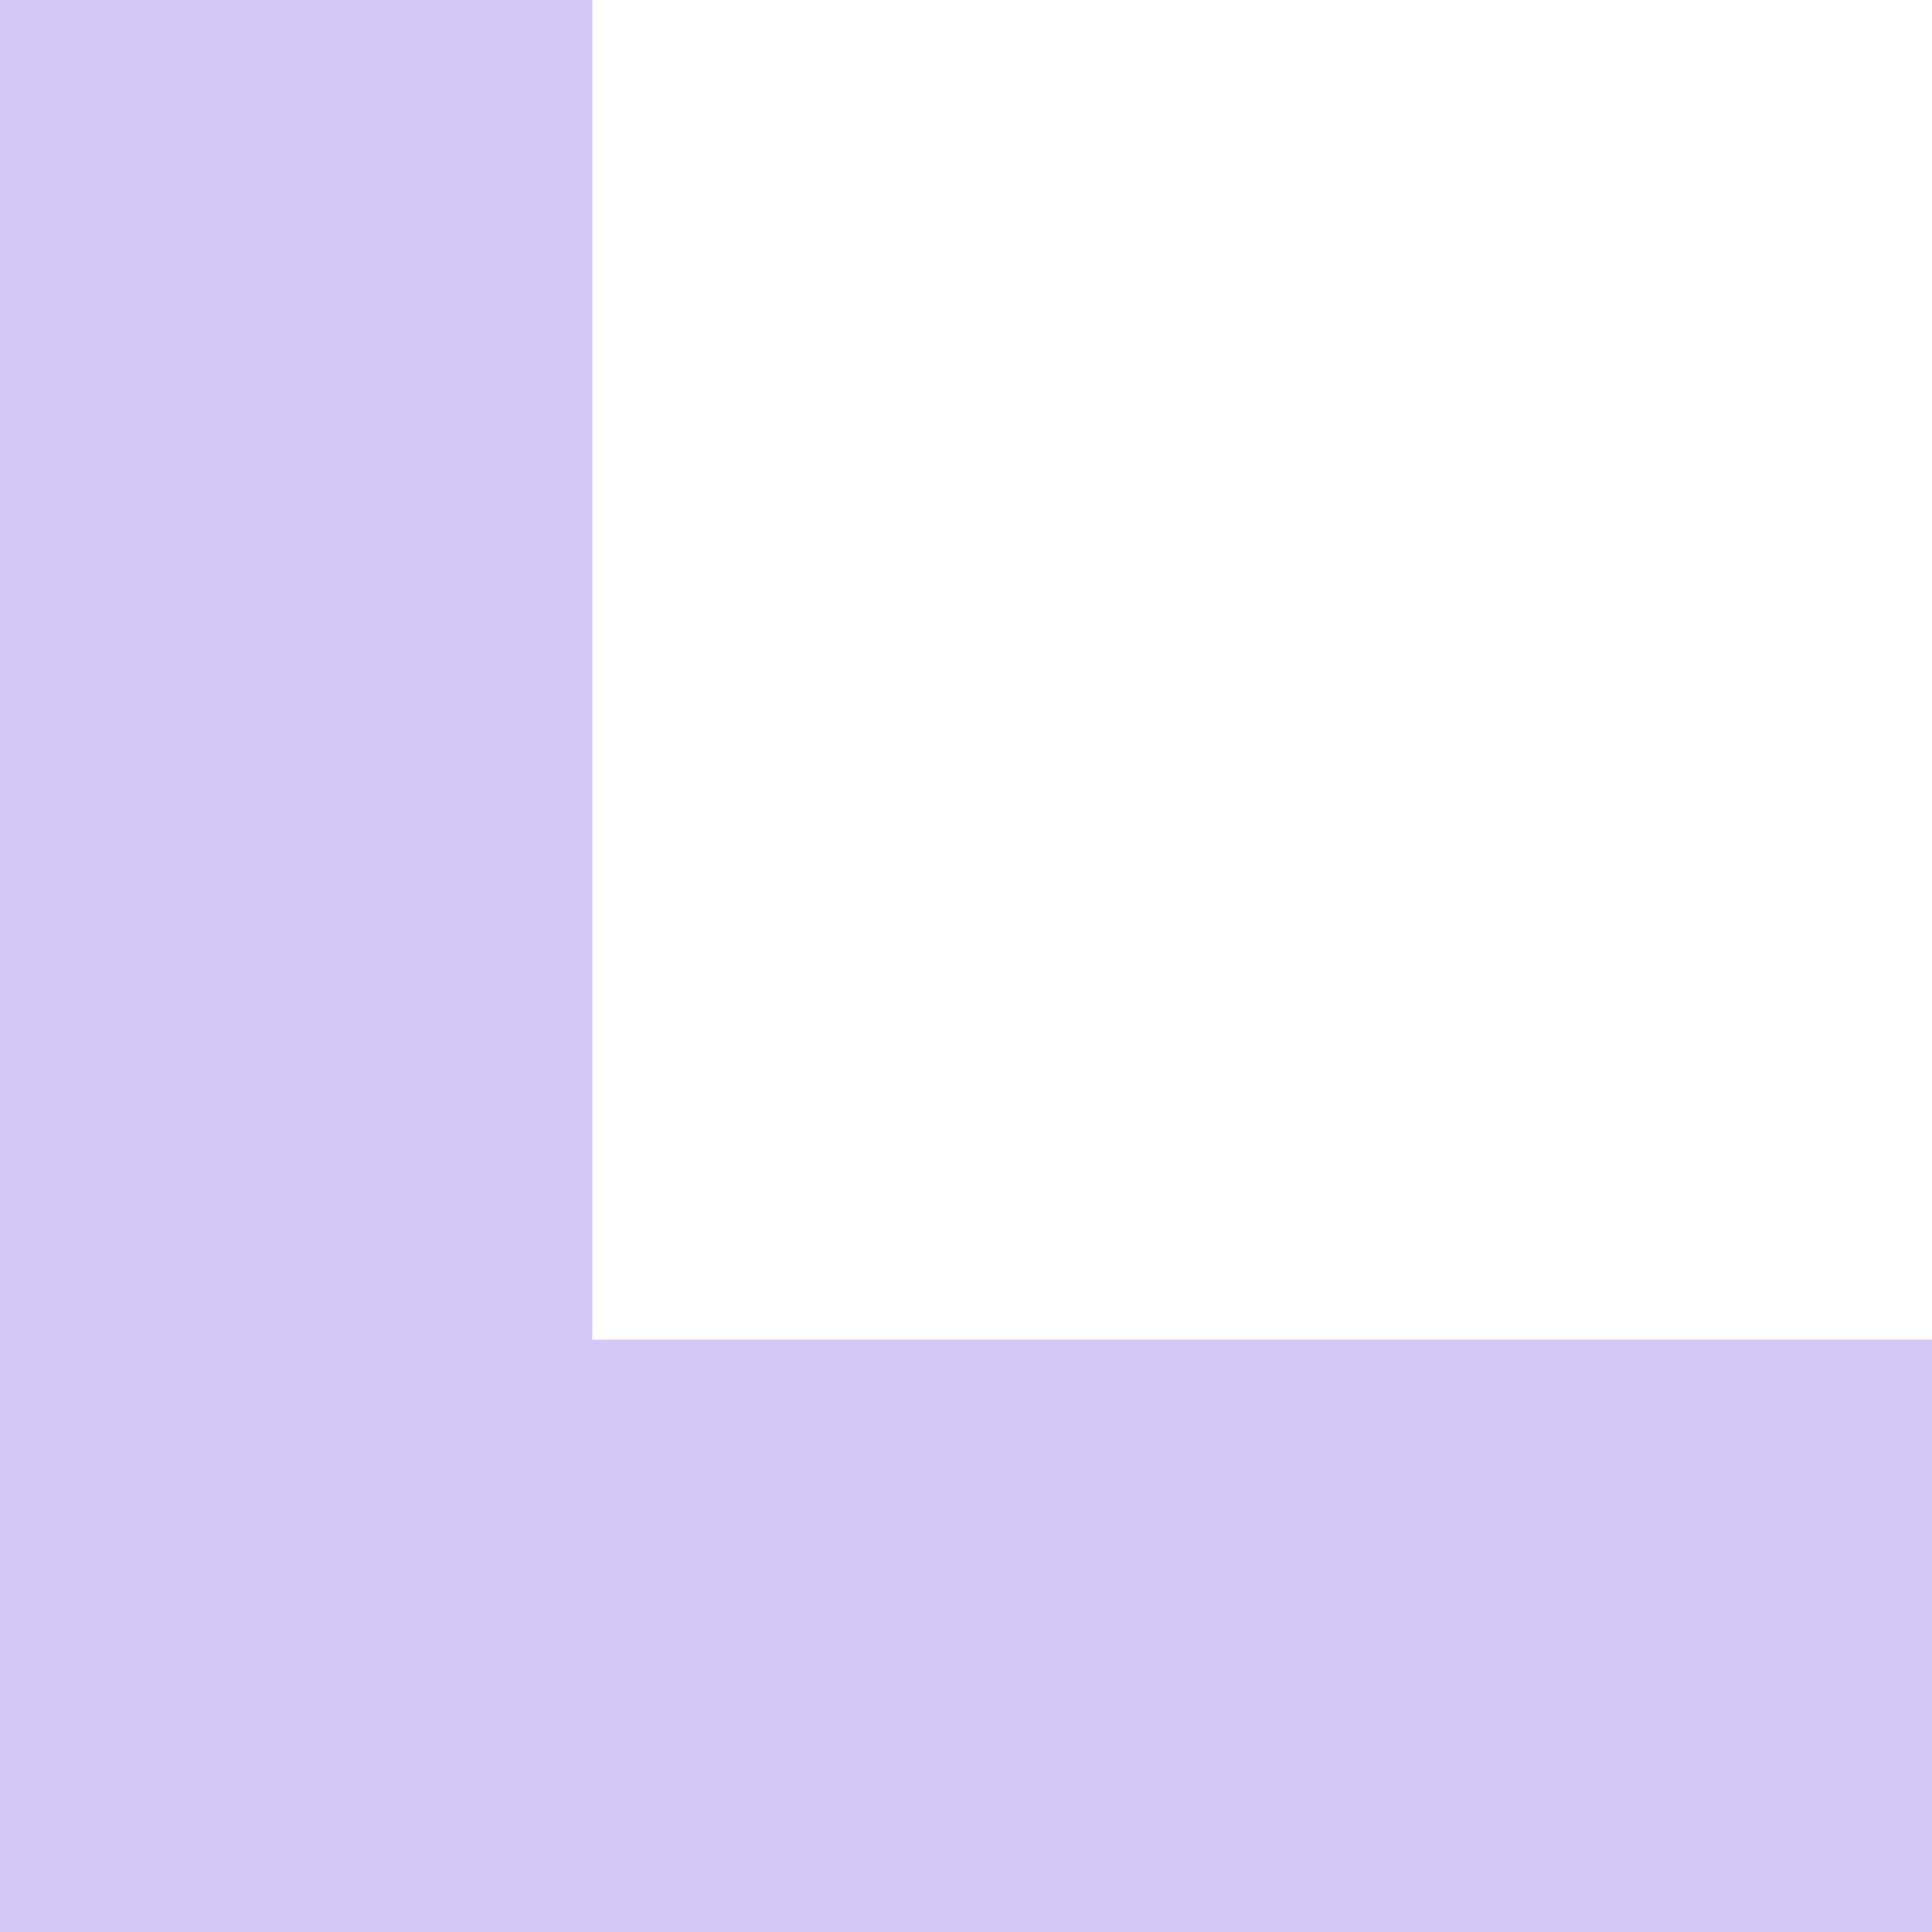 <svg width="58" height="58" viewBox="0 0 58 58" fill="none" xmlns="http://www.w3.org/2000/svg">
<path d="M17.782 40.218L17.782 -1.75798e-06L-3.8147e-06 -2.53526e-06L-6.34996e-06 58L58 58L58 40.218L17.782 40.218Z" fill="#D2C8F5"/>
</svg>
